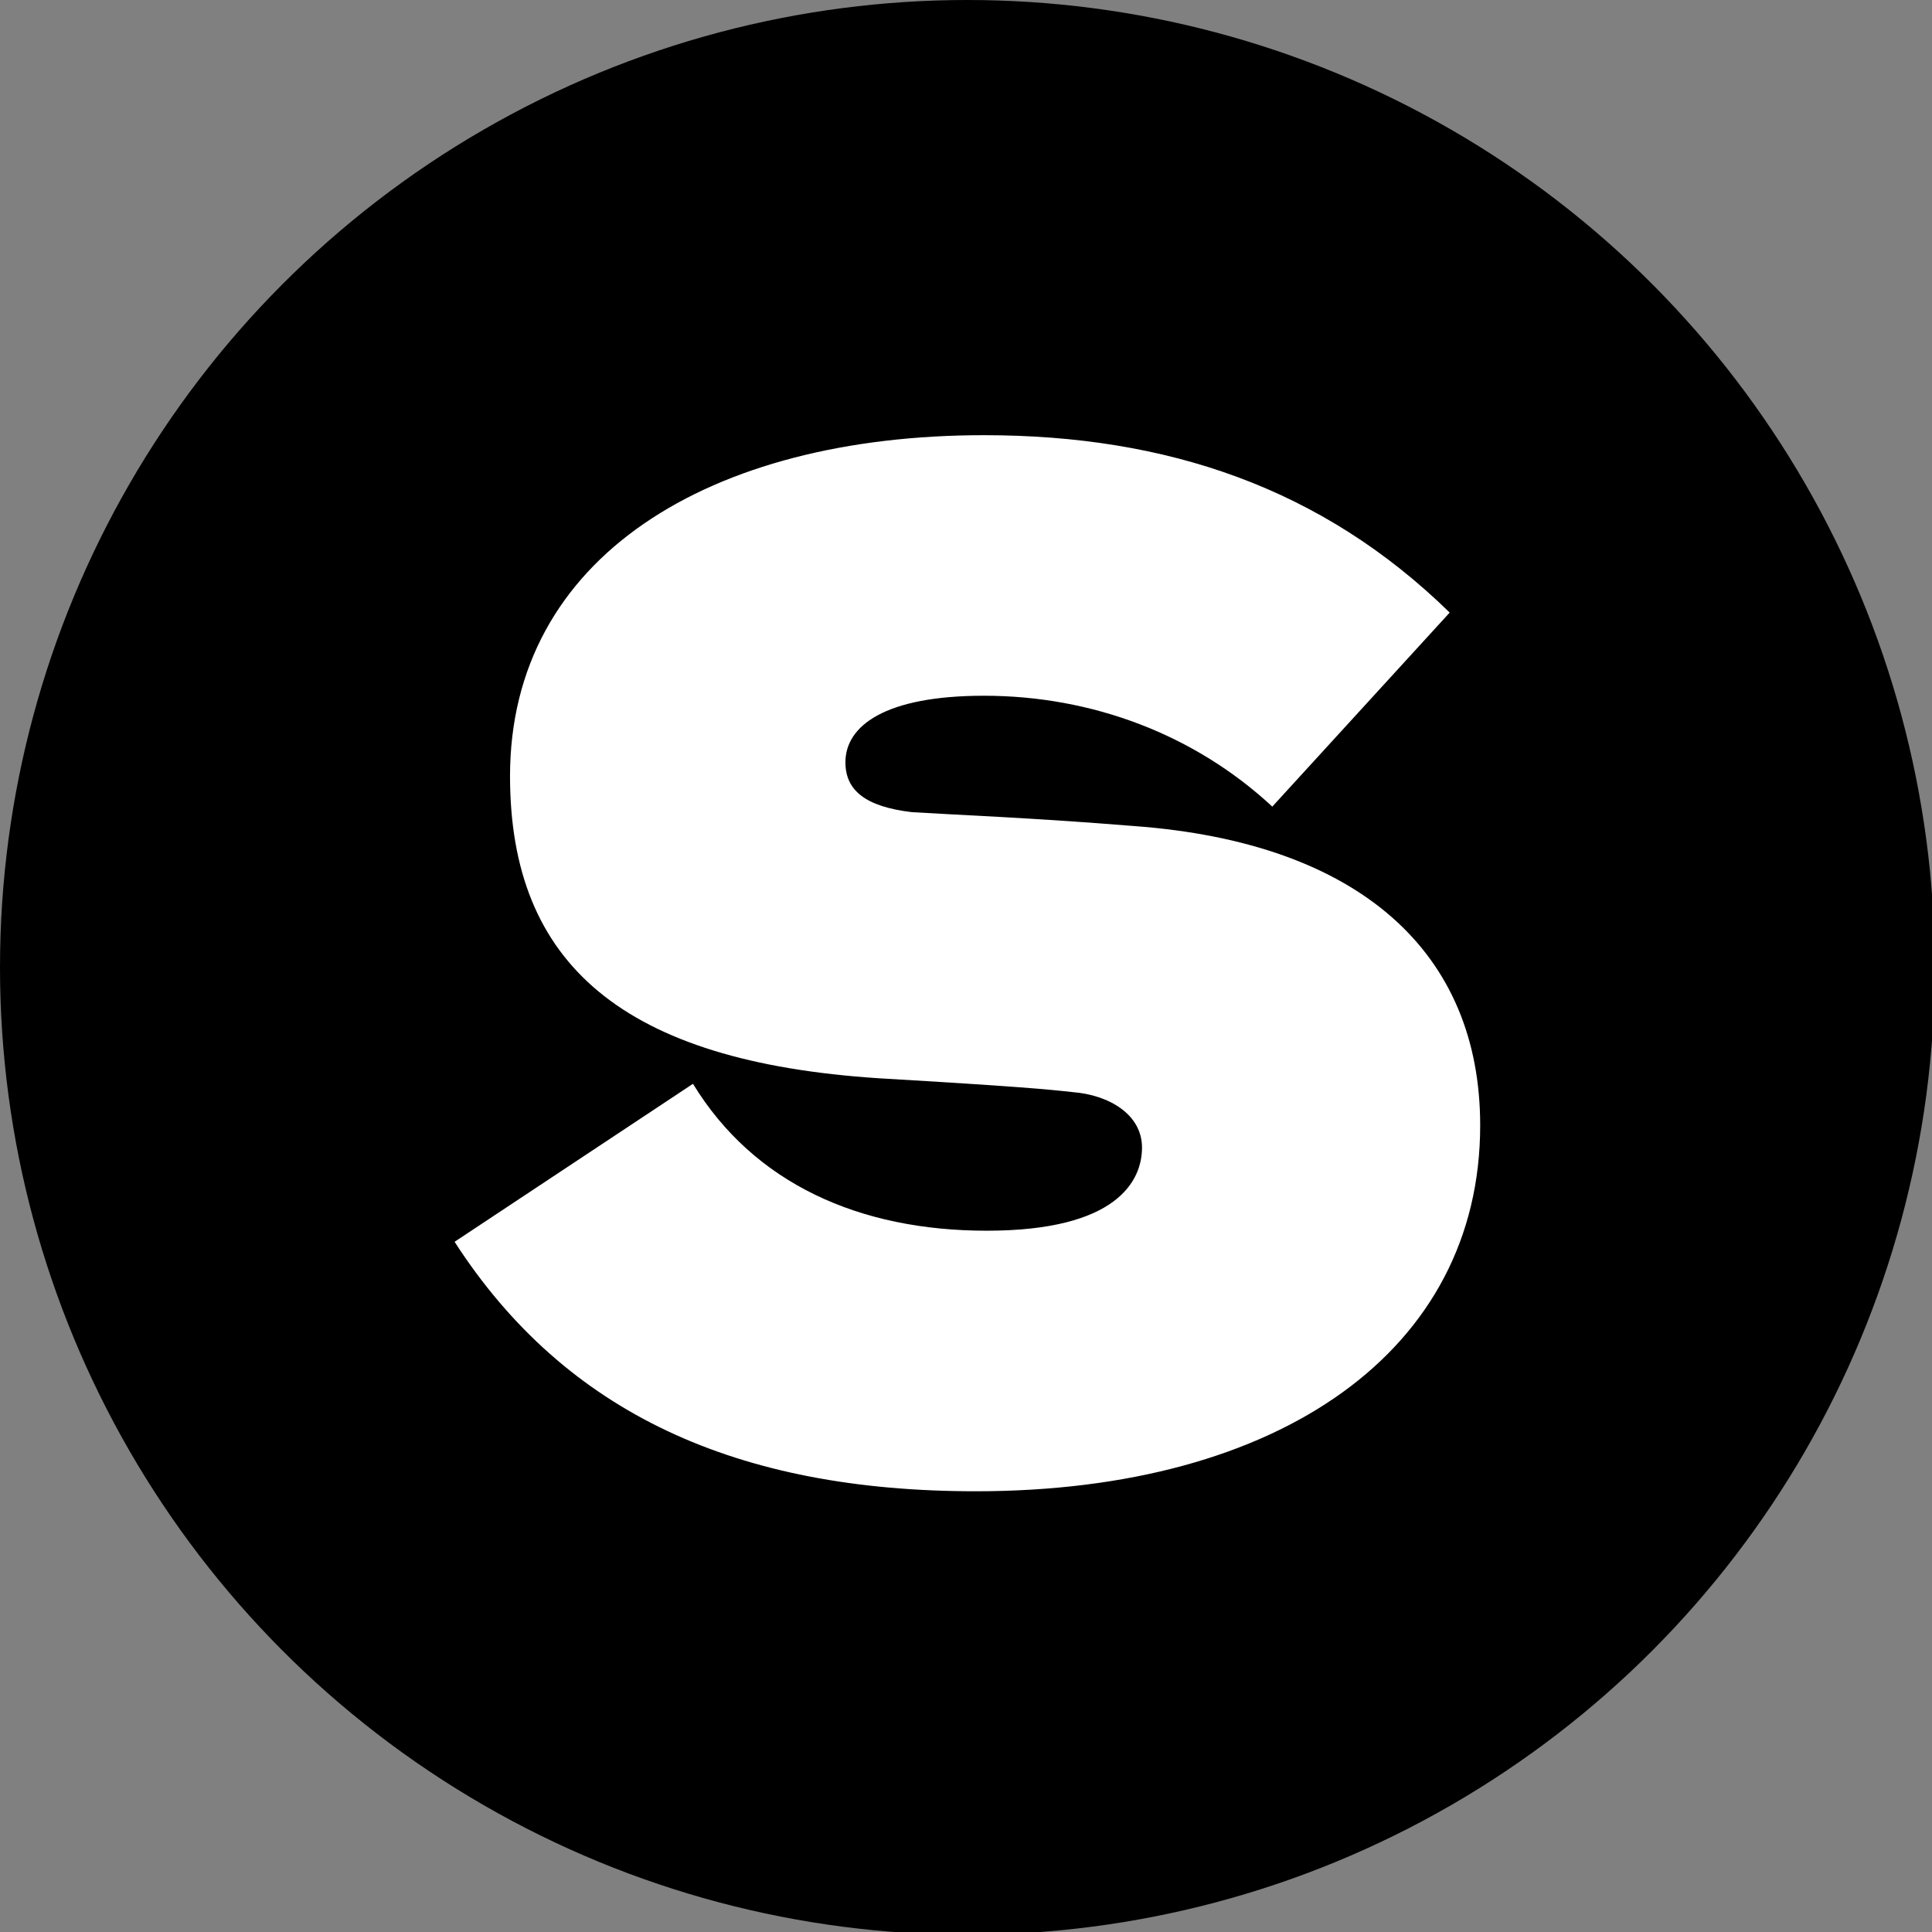 <?xml version="1.0" encoding="utf-8"?>
<!-- Generator: Adobe Illustrator 25.3.0, SVG Export Plug-In . SVG Version: 6.00 Build 0)  -->
<svg version="1.1" id="Calque_1" xmlns="http://www.w3.org/2000/svg" xmlns:xlink="http://www.w3.org/1999/xlink" x="0px" y="0px"
	 viewBox="0 0 69.7 69.7" style="enable-background:new 0 0 69.7 69.7;" xml:space="preserve">
<rect x="0" y="0" width="69.7" height="69.7" fill="#808080" stroke="none"/>
<style type="text/css">
	.st0{fill:#FFFFFF;}
</style>
<circle cx="34.9" cy="34.9" r="34.9"/>
<path class="st0" d="M25,39.1c2.2,3.6,6,5.3,10.6,5.3c4.7,0,5.6-1.8,5.6-3c0-1.2-1.2-1.9-2.5-2c-0.9-0.1-1.9-0.2-7-0.5
	c-9.2-0.6-13.3-4.1-13.3-10.9c0-7.9,7.2-12.3,17.1-12.3c6.6,0,12.2,1.9,16.8,6.4l-6.4,7c-2.8-2.6-6.5-4-10.4-4c-3.6,0-5,1.1-5,2.4
	c0,1,0.7,1.6,2.4,1.8c1.6,0.1,4.3,0.2,8,0.5c8.2,0.6,12.5,4.6,12.5,10.8c0,8.1-7.2,13.2-18.2,13.2c-8.6,0-14.8-2.8-18.8-9L25,39.1z"
	/>
</svg>
